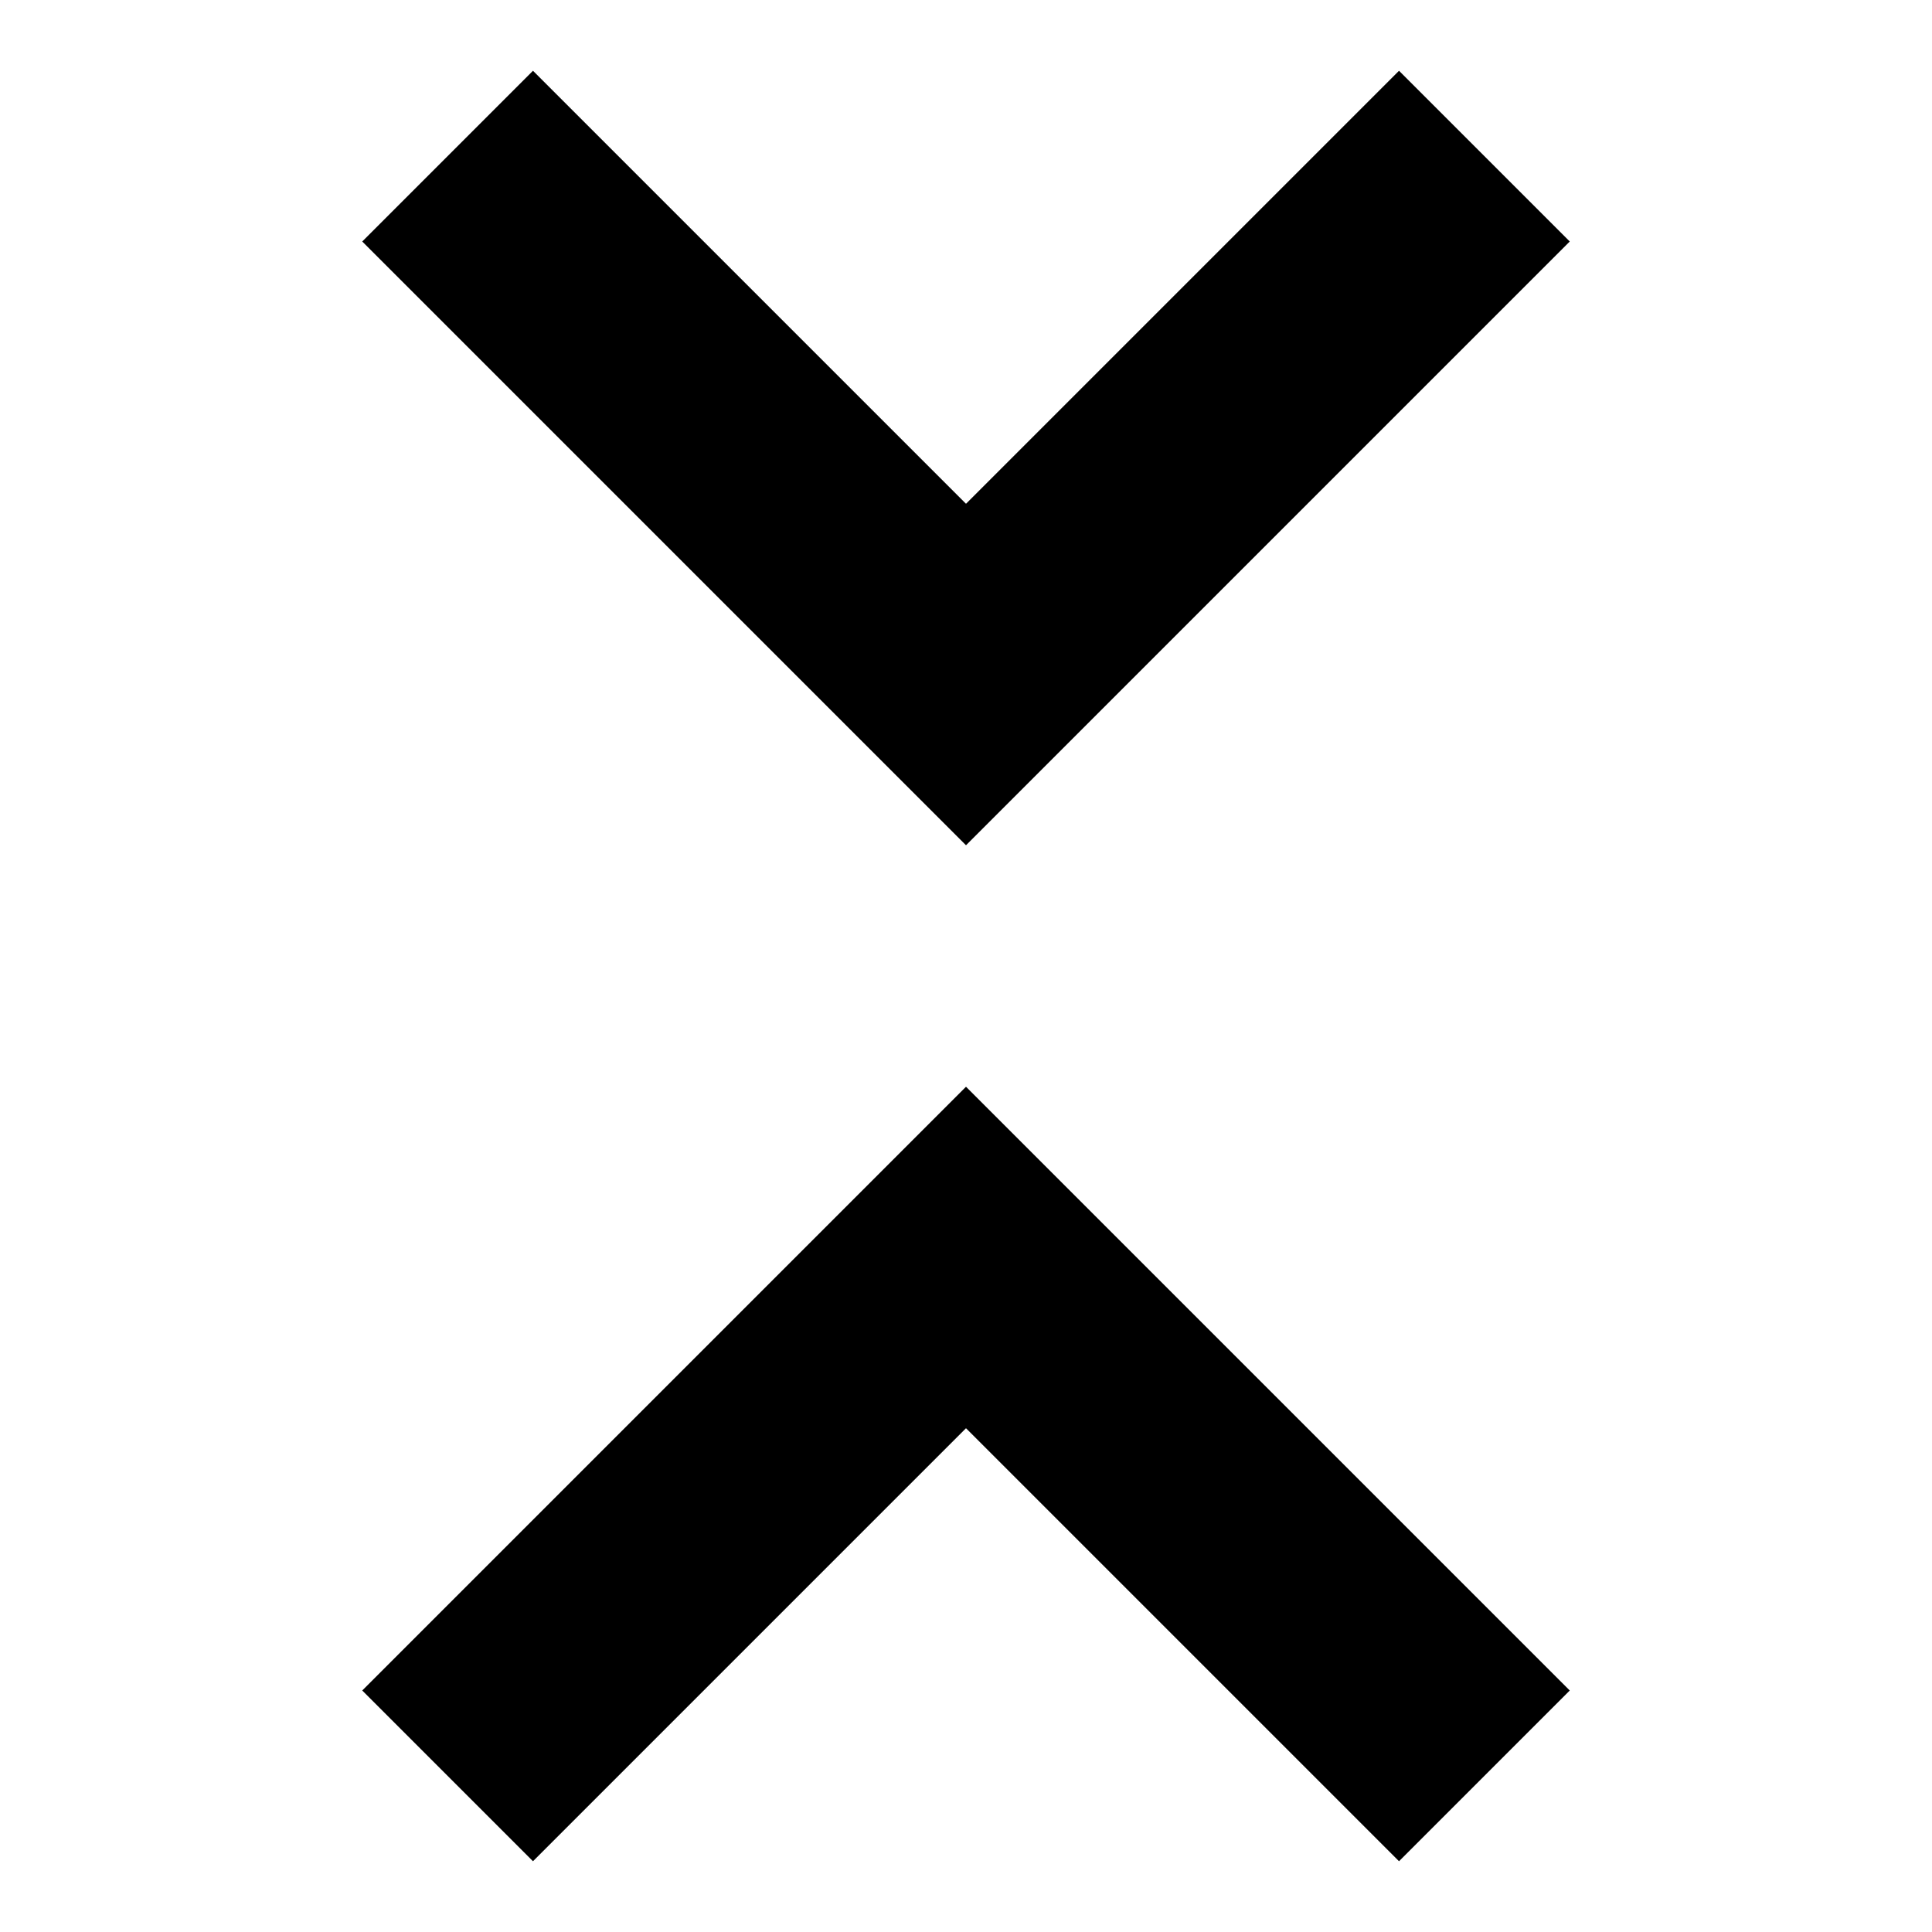<?xml version="1.0" encoding="utf-8"?>
<svg version="1.1" xmlns="http://www.w3.org/2000/svg" xmlns:xlink="http://www.w3.org/1999/xlink" width="16" height="16" viewBox="0 0 16 16">
  <rect width="16" height="16" id="icon-bound" fill="none" />
  <path id="expand-collapse" d="M4.414,15.414L8,11.828L11.586,15.414L13,14L8,9L3,14L4.414,15.414ZM11.586,0.586L8,4.172L4.414,0.586L3,2L8,7L13,2L11.586,0.586Z" style="fill-rule:nonzero;"/>
</svg>
